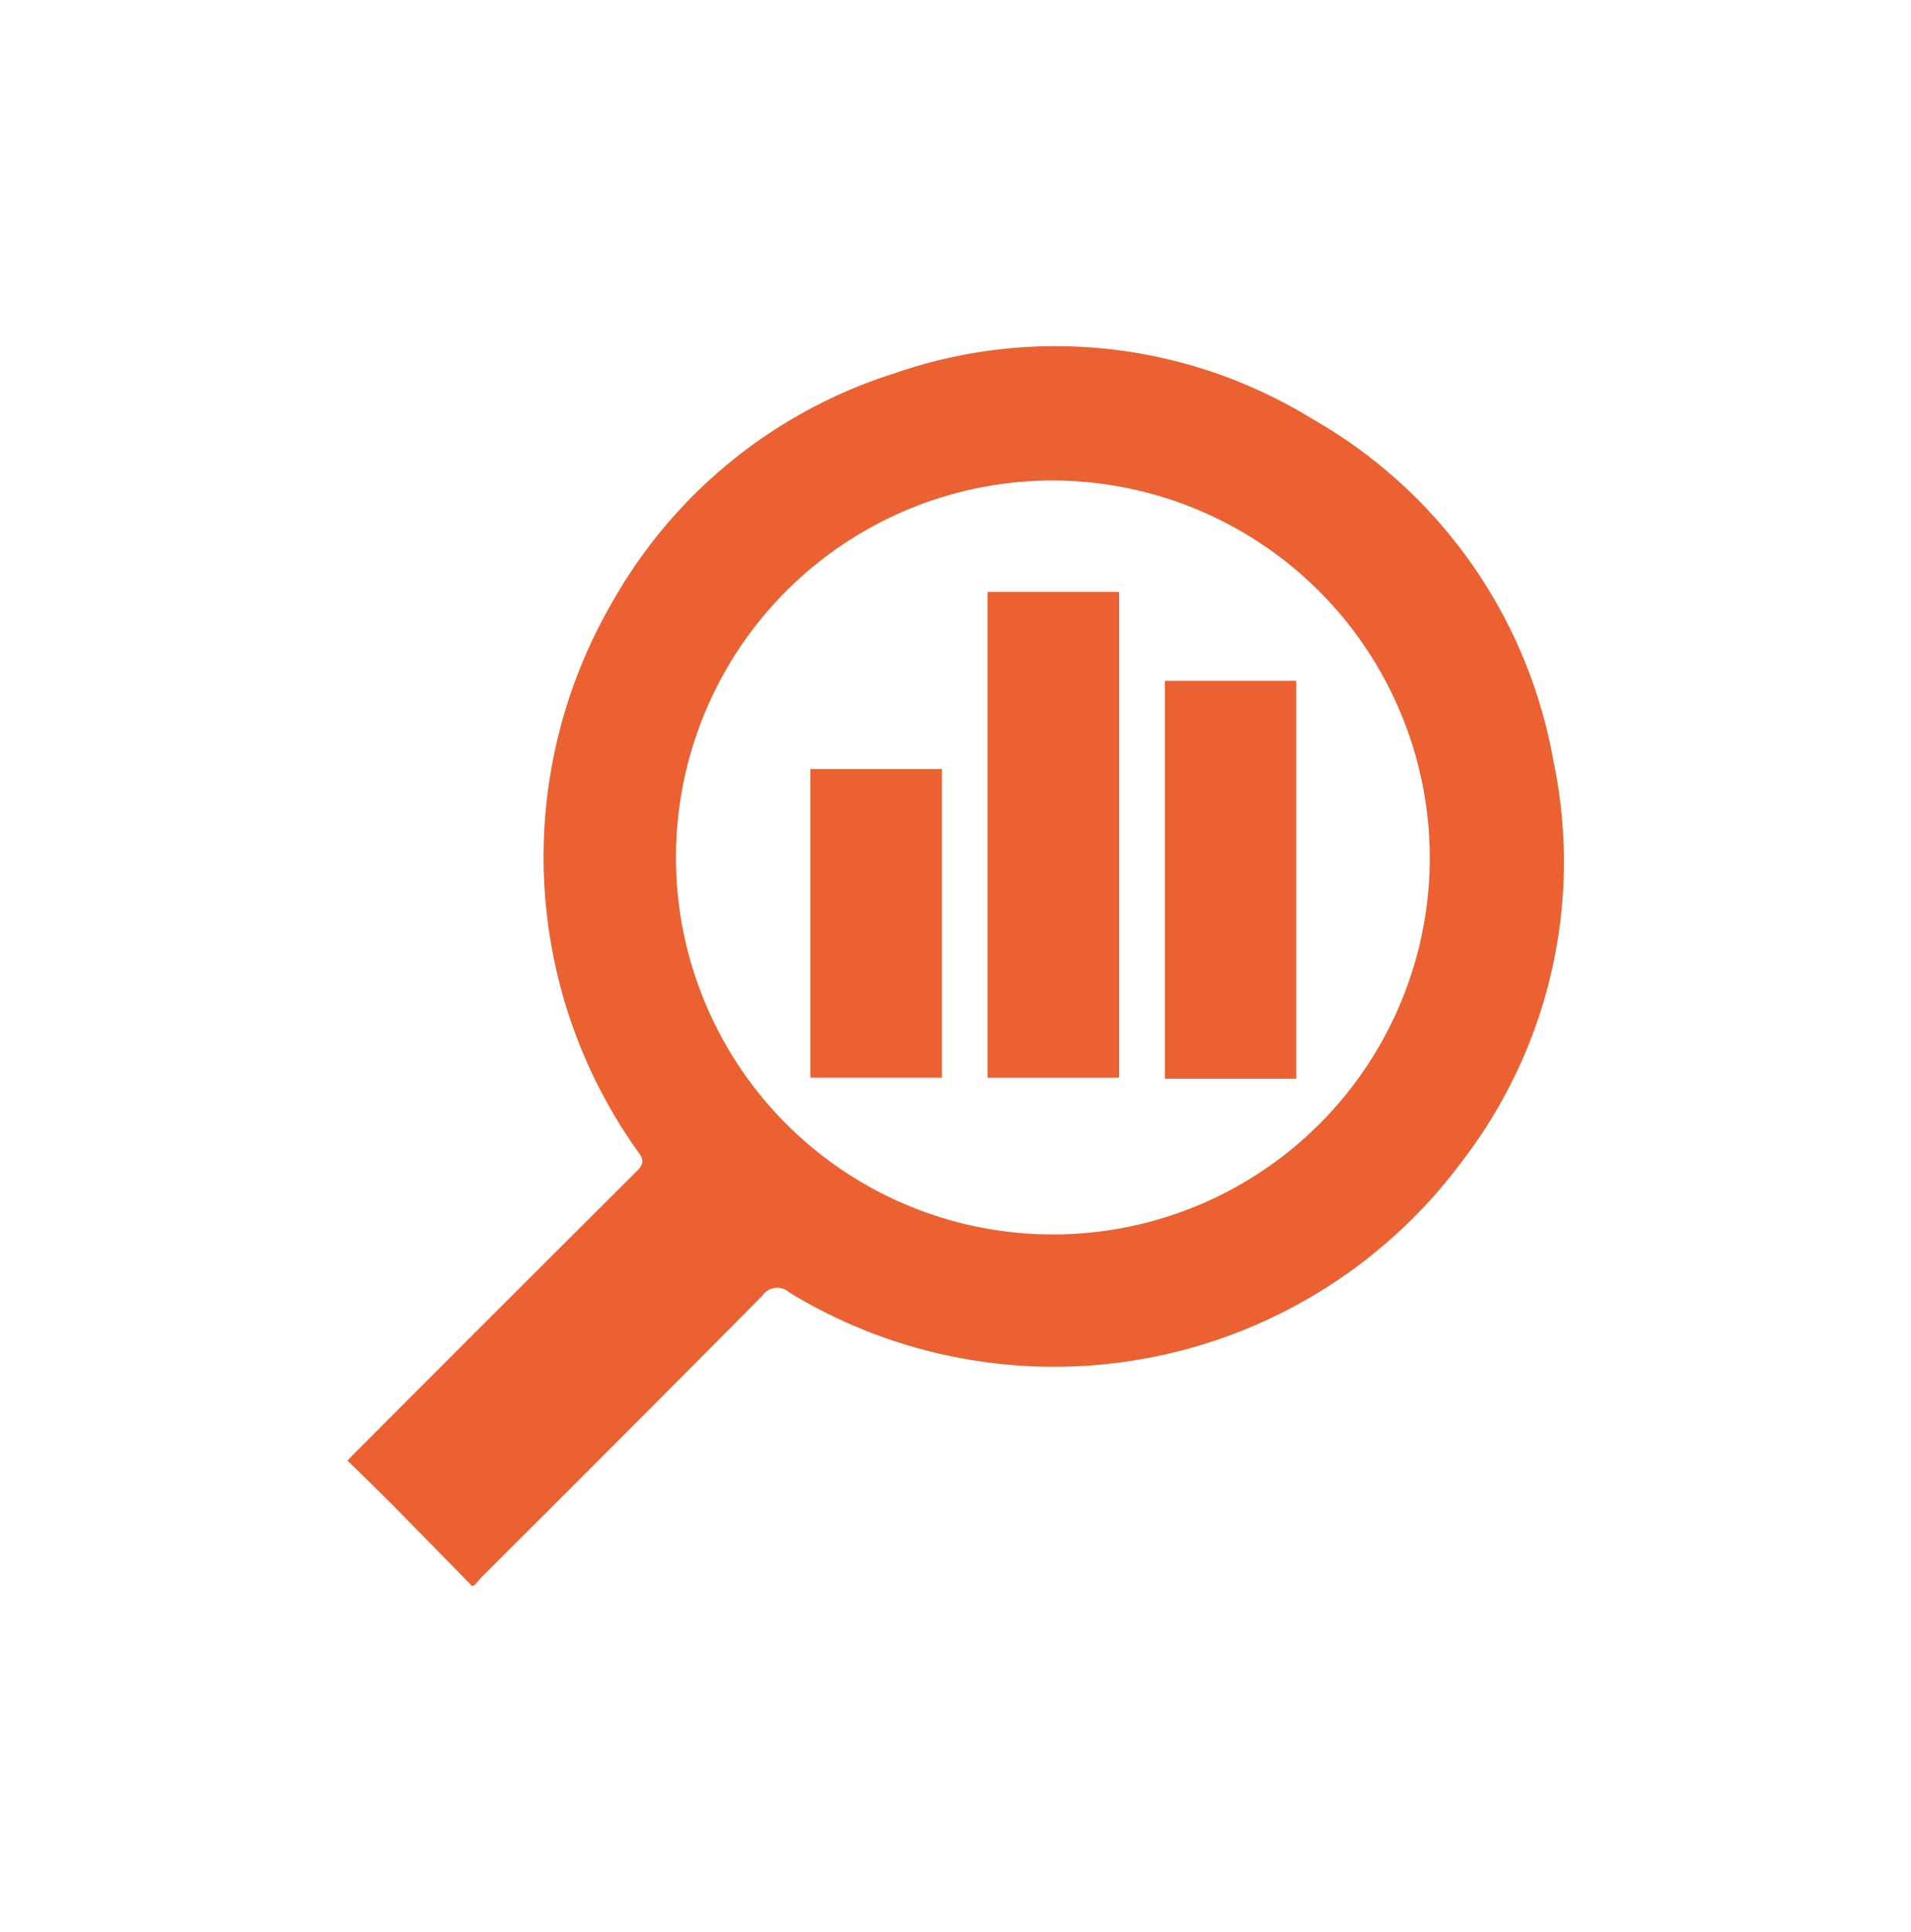 <svg xmlns="http://www.w3.org/2000/svg" viewBox="0 0 94 95"><defs><style>.cls-1{fill:#eb6132;}</style></defs><g id="Sobre_nosotros" data-name="Sobre nosotros"><path class="cls-1" d="M23.22,78,19.3,74c-.71-.71-1.44-1.42-2.21-2.17.2-.2.35-.37.52-.53q6.84-6.86,13.71-13.7c.33-.33.37-.54.09-.92a24.93,24.93,0,0,1-1.33-27A24.35,24.35,0,0,1,44,18.36a24.1,24.1,0,0,1,20.53,2.23A24.19,24.19,0,0,1,76.4,37.37,24.13,24.13,0,0,1,72,57a25,25,0,0,1-33.18,6.56.88.88,0,0,0-1.32.16q-6.84,6.9-13.73,13.76c-.15.15-.28.32-.43.48ZM51.81,23.63A18.54,18.54,0,1,0,70.33,42.17,18.59,18.59,0,0,0,51.81,23.63Z"></path><path class="cls-1" d="M48.58,29.11h6.47V53H48.58Z"></path><path class="cls-1" d="M57.3,33.48h6.46V53.05H57.3Z"></path><path class="cls-1" d="M39.86,37.82h6.47V53H39.86Z"></path></g></svg>